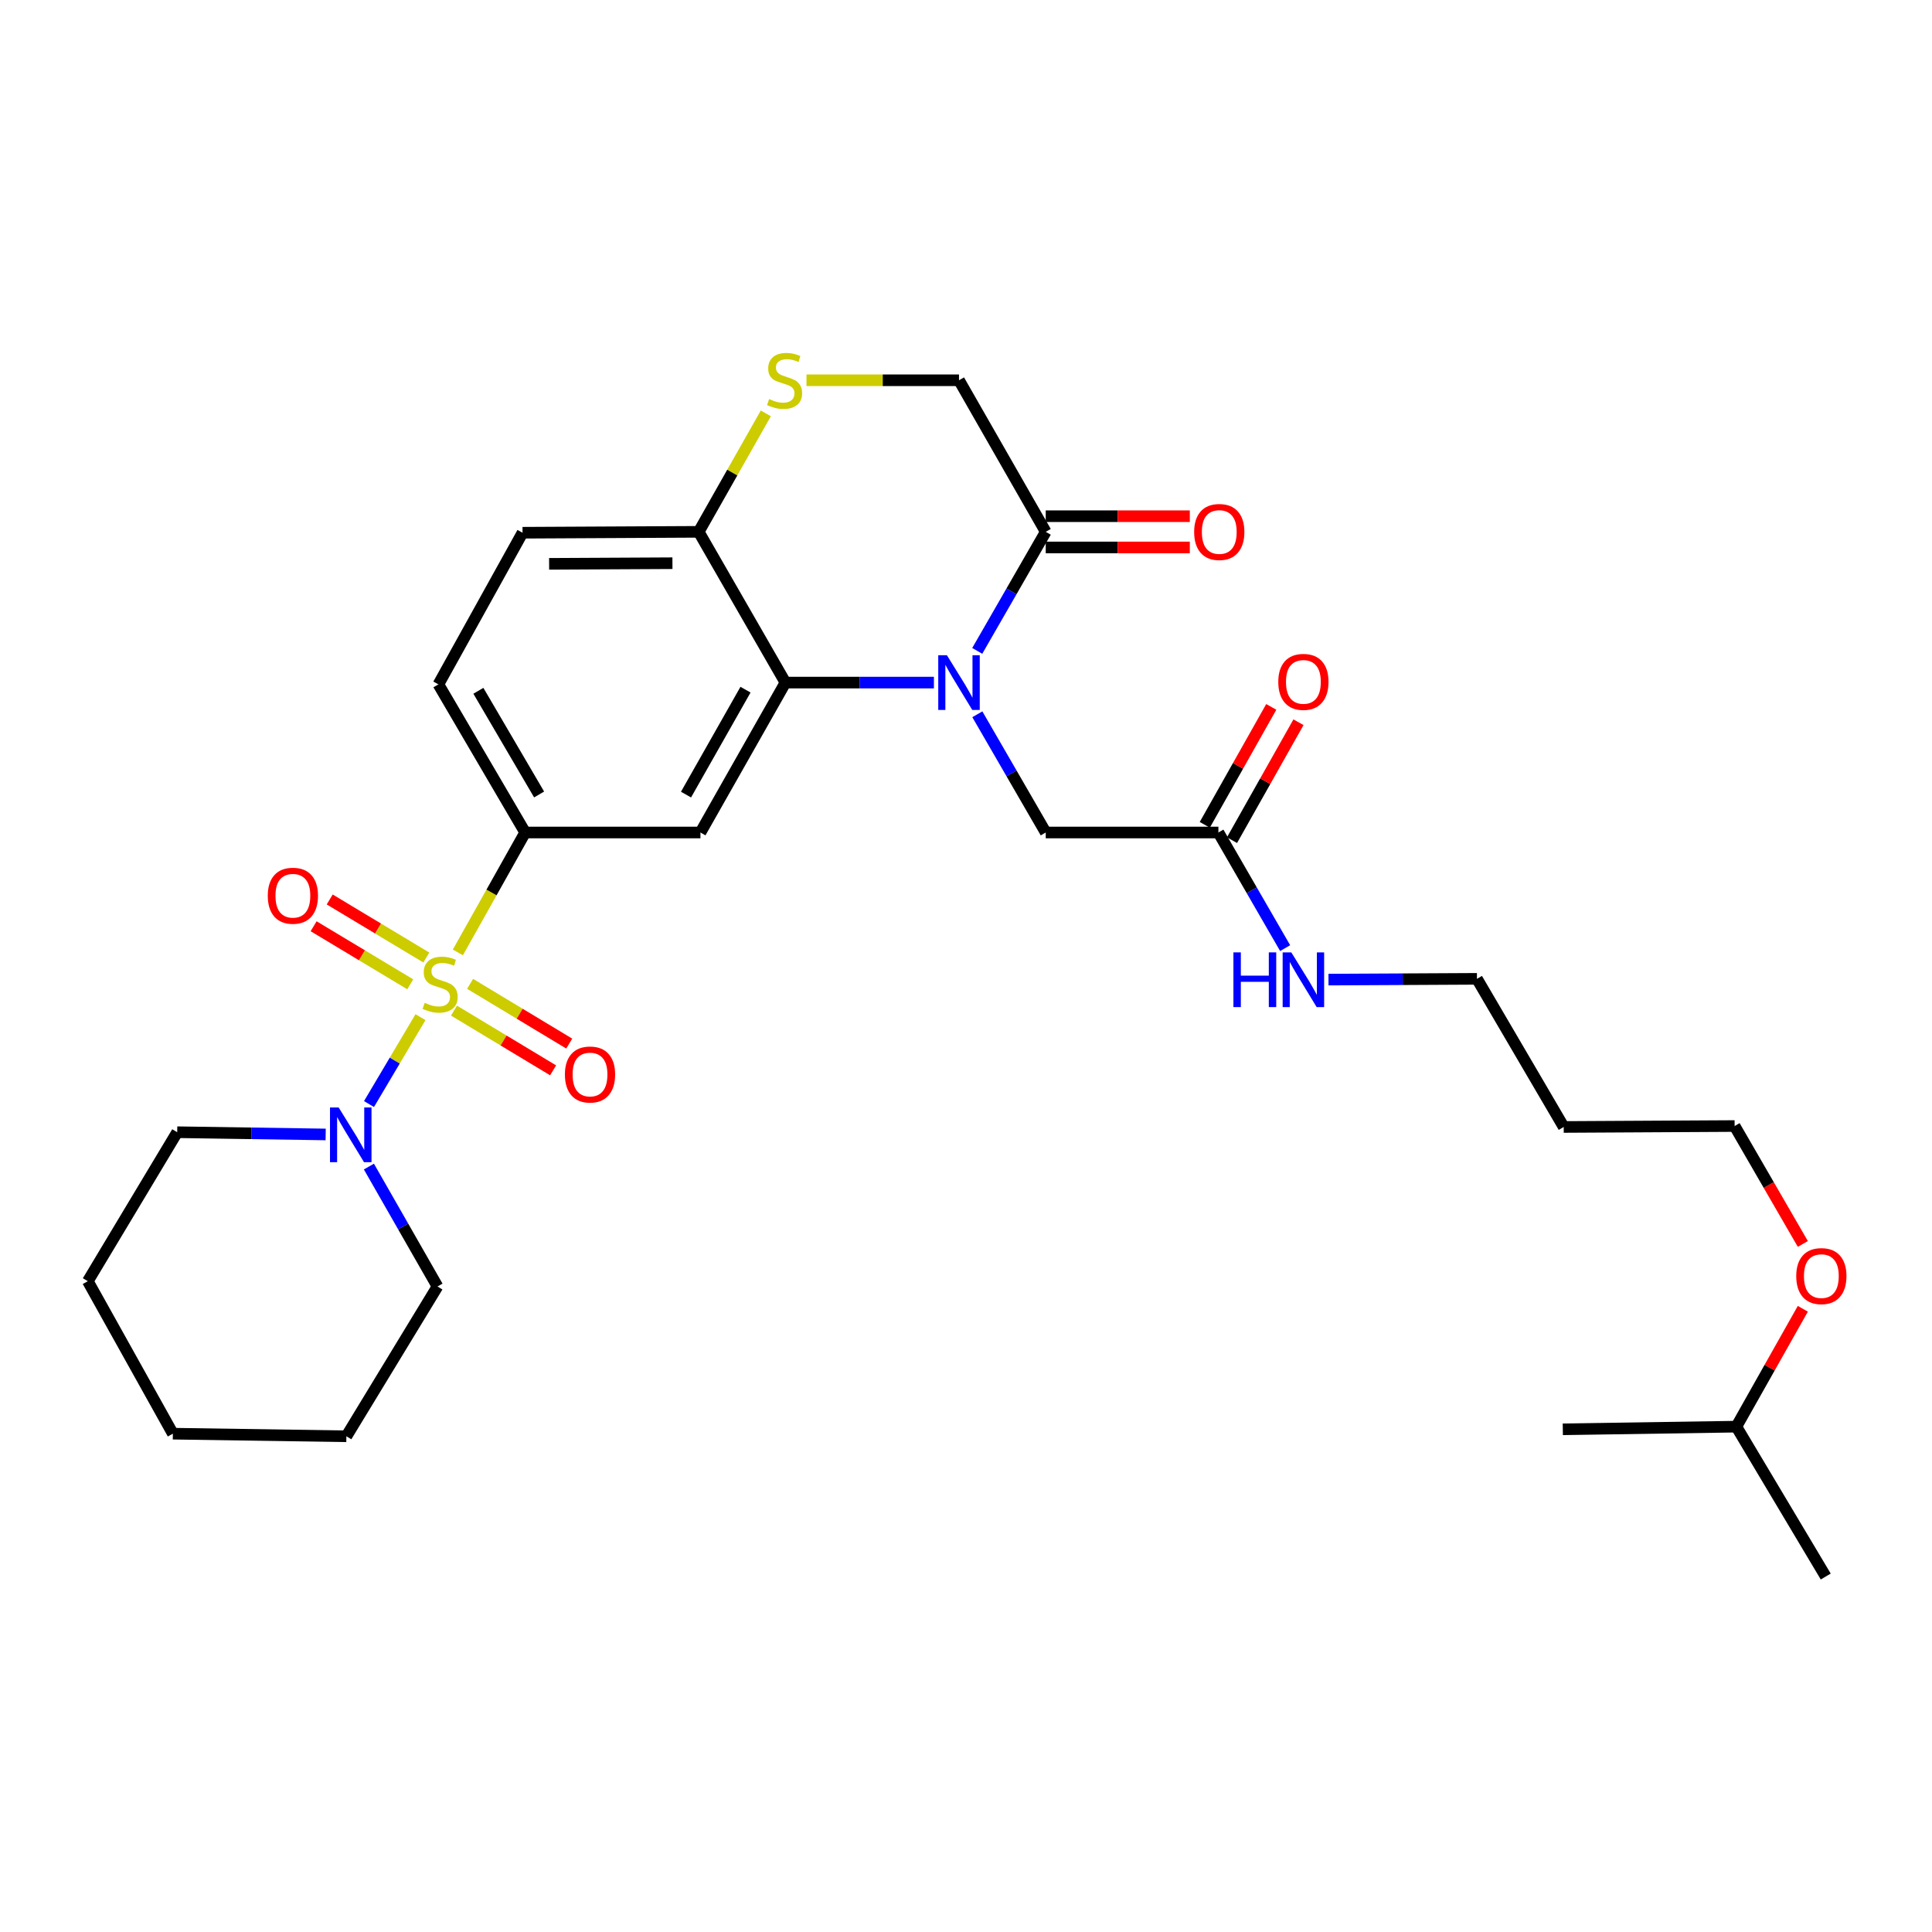 <?xml version='1.0' encoding='iso-8859-1'?>
<svg version='1.1' baseProfile='full'
              xmlns='http://www.w3.org/2000/svg'
                      xmlns:rdkit='http://www.rdkit.org/xml'
                      xmlns:xlink='http://www.w3.org/1999/xlink'
                  xml:space='preserve'
width='1000px' height='1000px' viewBox='0 0 1000 1000'>
<!-- END OF HEADER -->
<rect style='opacity:1.0;fill:#FFFFFF;stroke:none' width='1000' height='1000' x='0' y='0'> </rect>
<path class='bond-2' d='M 236.994,492.968 L 254.411,461.934' style='fill:none;fill-rule:evenodd;stroke:#CCCC00;stroke-width:6px;stroke-linecap:butt;stroke-linejoin:miter;stroke-opacity:1' />
<path class='bond-2' d='M 254.411,461.934 L 271.828,430.9' style='fill:none;fill-rule:evenodd;stroke:#000000;stroke-width:6px;stroke-linecap:butt;stroke-linejoin:miter;stroke-opacity:1' />
<path class='bond-4' d='M 217.645,526.485 L 204.318,548.972' style='fill:none;fill-rule:evenodd;stroke:#CCCC00;stroke-width:6px;stroke-linecap:butt;stroke-linejoin:miter;stroke-opacity:1' />
<path class='bond-4' d='M 204.318,548.972 L 190.991,571.458' style='fill:none;fill-rule:evenodd;stroke:#0000FF;stroke-width:6px;stroke-linecap:butt;stroke-linejoin:miter;stroke-opacity:1' />
<path class='bond-9' d='M 234.979,523.097 L 260.633,538.553' style='fill:none;fill-rule:evenodd;stroke:#CCCC00;stroke-width:6px;stroke-linecap:butt;stroke-linejoin:miter;stroke-opacity:1' />
<path class='bond-9' d='M 260.633,538.553 L 286.286,554.008' style='fill:none;fill-rule:evenodd;stroke:#FF0000;stroke-width:6px;stroke-linecap:butt;stroke-linejoin:miter;stroke-opacity:1' />
<path class='bond-9' d='M 243.325,509.246 L 268.978,524.702' style='fill:none;fill-rule:evenodd;stroke:#CCCC00;stroke-width:6px;stroke-linecap:butt;stroke-linejoin:miter;stroke-opacity:1' />
<path class='bond-9' d='M 268.978,524.702 L 294.631,540.157' style='fill:none;fill-rule:evenodd;stroke:#FF0000;stroke-width:6px;stroke-linecap:butt;stroke-linejoin:miter;stroke-opacity:1' />
<path class='bond-10' d='M 220.669,495.615 L 195.662,480.59' style='fill:none;fill-rule:evenodd;stroke:#CCCC00;stroke-width:6px;stroke-linecap:butt;stroke-linejoin:miter;stroke-opacity:1' />
<path class='bond-10' d='M 195.662,480.59 L 170.655,465.565' style='fill:none;fill-rule:evenodd;stroke:#FF0000;stroke-width:6px;stroke-linecap:butt;stroke-linejoin:miter;stroke-opacity:1' />
<path class='bond-10' d='M 212.341,509.476 L 187.334,494.451' style='fill:none;fill-rule:evenodd;stroke:#CCCC00;stroke-width:6px;stroke-linecap:butt;stroke-linejoin:miter;stroke-opacity:1' />
<path class='bond-10' d='M 187.334,494.451 L 162.327,479.426' style='fill:none;fill-rule:evenodd;stroke:#FF0000;stroke-width:6px;stroke-linecap:butt;stroke-linejoin:miter;stroke-opacity:1' />
<path class='bond-0' d='M 483.392,353.307 L 444.966,353.307' style='fill:none;fill-rule:evenodd;stroke:#0000FF;stroke-width:6px;stroke-linecap:butt;stroke-linejoin:miter;stroke-opacity:1' />
<path class='bond-0' d='M 444.966,353.307 L 406.54,353.307' style='fill:none;fill-rule:evenodd;stroke:#000000;stroke-width:6px;stroke-linecap:butt;stroke-linejoin:miter;stroke-opacity:1' />
<path class='bond-5' d='M 505.819,336.896 L 523.545,306.085' style='fill:none;fill-rule:evenodd;stroke:#0000FF;stroke-width:6px;stroke-linecap:butt;stroke-linejoin:miter;stroke-opacity:1' />
<path class='bond-5' d='M 523.545,306.085 L 541.27,275.273' style='fill:none;fill-rule:evenodd;stroke:#000000;stroke-width:6px;stroke-linecap:butt;stroke-linejoin:miter;stroke-opacity:1' />
<path class='bond-8' d='M 505.867,369.708 L 523.569,400.304' style='fill:none;fill-rule:evenodd;stroke:#0000FF;stroke-width:6px;stroke-linecap:butt;stroke-linejoin:miter;stroke-opacity:1' />
<path class='bond-8' d='M 523.569,400.304 L 541.27,430.9' style='fill:none;fill-rule:evenodd;stroke:#000000;stroke-width:6px;stroke-linecap:butt;stroke-linejoin:miter;stroke-opacity:1' />
<path class='bond-1' d='M 406.54,353.307 L 362.547,430.9' style='fill:none;fill-rule:evenodd;stroke:#000000;stroke-width:6px;stroke-linecap:butt;stroke-linejoin:miter;stroke-opacity:1' />
<path class='bond-1' d='M 385.874,356.97 L 355.078,411.285' style='fill:none;fill-rule:evenodd;stroke:#000000;stroke-width:6px;stroke-linecap:butt;stroke-linejoin:miter;stroke-opacity:1' />
<path class='bond-31' d='M 406.54,353.307 L 361.648,275.273' style='fill:none;fill-rule:evenodd;stroke:#000000;stroke-width:6px;stroke-linecap:butt;stroke-linejoin:miter;stroke-opacity:1' />
<path class='bond-3' d='M 271.828,430.9 L 362.547,430.9' style='fill:none;fill-rule:evenodd;stroke:#000000;stroke-width:6px;stroke-linecap:butt;stroke-linejoin:miter;stroke-opacity:1' />
<path class='bond-14' d='M 271.828,430.9 L 226.918,354.223' style='fill:none;fill-rule:evenodd;stroke:#000000;stroke-width:6px;stroke-linecap:butt;stroke-linejoin:miter;stroke-opacity:1' />
<path class='bond-14' d='M 279.045,411.225 L 247.608,357.552' style='fill:none;fill-rule:evenodd;stroke:#000000;stroke-width:6px;stroke-linecap:butt;stroke-linejoin:miter;stroke-opacity:1' />
<path class='bond-18' d='M 168.564,587.192 L 130.143,586.612' style='fill:none;fill-rule:evenodd;stroke:#0000FF;stroke-width:6px;stroke-linecap:butt;stroke-linejoin:miter;stroke-opacity:1' />
<path class='bond-18' d='M 130.143,586.612 L 91.721,586.032' style='fill:none;fill-rule:evenodd;stroke:#000000;stroke-width:6px;stroke-linecap:butt;stroke-linejoin:miter;stroke-opacity:1' />
<path class='bond-19' d='M 190.942,603.809 L 208.692,634.844' style='fill:none;fill-rule:evenodd;stroke:#0000FF;stroke-width:6px;stroke-linecap:butt;stroke-linejoin:miter;stroke-opacity:1' />
<path class='bond-19' d='M 208.692,634.844 L 226.442,665.88' style='fill:none;fill-rule:evenodd;stroke:#000000;stroke-width:6px;stroke-linecap:butt;stroke-linejoin:miter;stroke-opacity:1' />
<path class='bond-13' d='M 541.27,283.359 L 578.557,283.359' style='fill:none;fill-rule:evenodd;stroke:#000000;stroke-width:6px;stroke-linecap:butt;stroke-linejoin:miter;stroke-opacity:1' />
<path class='bond-13' d='M 578.557,283.359 L 615.845,283.359' style='fill:none;fill-rule:evenodd;stroke:#FF0000;stroke-width:6px;stroke-linecap:butt;stroke-linejoin:miter;stroke-opacity:1' />
<path class='bond-13' d='M 541.27,267.188 L 578.557,267.188' style='fill:none;fill-rule:evenodd;stroke:#000000;stroke-width:6px;stroke-linecap:butt;stroke-linejoin:miter;stroke-opacity:1' />
<path class='bond-13' d='M 578.557,267.188 L 615.845,267.188' style='fill:none;fill-rule:evenodd;stroke:#FF0000;stroke-width:6px;stroke-linecap:butt;stroke-linejoin:miter;stroke-opacity:1' />
<path class='bond-32' d='M 541.27,275.273 L 496.378,196.827' style='fill:none;fill-rule:evenodd;stroke:#000000;stroke-width:6px;stroke-linecap:butt;stroke-linejoin:miter;stroke-opacity:1' />
<path class='bond-6' d='M 396.391,213.961 L 379.019,244.617' style='fill:none;fill-rule:evenodd;stroke:#CCCC00;stroke-width:6px;stroke-linecap:butt;stroke-linejoin:miter;stroke-opacity:1' />
<path class='bond-6' d='M 379.019,244.617 L 361.648,275.273' style='fill:none;fill-rule:evenodd;stroke:#000000;stroke-width:6px;stroke-linecap:butt;stroke-linejoin:miter;stroke-opacity:1' />
<path class='bond-12' d='M 417.437,196.827 L 456.907,196.827' style='fill:none;fill-rule:evenodd;stroke:#CCCC00;stroke-width:6px;stroke-linecap:butt;stroke-linejoin:miter;stroke-opacity:1' />
<path class='bond-12' d='M 456.907,196.827 L 496.378,196.827' style='fill:none;fill-rule:evenodd;stroke:#000000;stroke-width:6px;stroke-linecap:butt;stroke-linejoin:miter;stroke-opacity:1' />
<path class='bond-7' d='M 361.648,275.273 L 270.463,275.74' style='fill:none;fill-rule:evenodd;stroke:#000000;stroke-width:6px;stroke-linecap:butt;stroke-linejoin:miter;stroke-opacity:1' />
<path class='bond-7' d='M 348.053,291.514 L 284.223,291.841' style='fill:none;fill-rule:evenodd;stroke:#000000;stroke-width:6px;stroke-linecap:butt;stroke-linejoin:miter;stroke-opacity:1' />
<path class='bond-11' d='M 541.27,430.9 L 630.641,430.9' style='fill:none;fill-rule:evenodd;stroke:#000000;stroke-width:6px;stroke-linecap:butt;stroke-linejoin:miter;stroke-opacity:1' />
<path class='bond-15' d='M 637.684,434.87 L 654.89,404.349' style='fill:none;fill-rule:evenodd;stroke:#000000;stroke-width:6px;stroke-linecap:butt;stroke-linejoin:miter;stroke-opacity:1' />
<path class='bond-15' d='M 654.89,404.349 L 672.095,373.828' style='fill:none;fill-rule:evenodd;stroke:#FF0000;stroke-width:6px;stroke-linecap:butt;stroke-linejoin:miter;stroke-opacity:1' />
<path class='bond-15' d='M 623.597,426.929 L 640.803,396.408' style='fill:none;fill-rule:evenodd;stroke:#000000;stroke-width:6px;stroke-linecap:butt;stroke-linejoin:miter;stroke-opacity:1' />
<path class='bond-15' d='M 640.803,396.408 L 658.008,365.887' style='fill:none;fill-rule:evenodd;stroke:#FF0000;stroke-width:6px;stroke-linecap:butt;stroke-linejoin:miter;stroke-opacity:1' />
<path class='bond-17' d='M 630.641,430.9 L 647.916,460.824' style='fill:none;fill-rule:evenodd;stroke:#000000;stroke-width:6px;stroke-linecap:butt;stroke-linejoin:miter;stroke-opacity:1' />
<path class='bond-17' d='M 647.916,460.824 L 665.19,490.749' style='fill:none;fill-rule:evenodd;stroke:#0000FF;stroke-width:6px;stroke-linecap:butt;stroke-linejoin:miter;stroke-opacity:1' />
<path class='bond-16' d='M 226.918,354.223 L 270.463,275.74' style='fill:none;fill-rule:evenodd;stroke:#000000;stroke-width:6px;stroke-linecap:butt;stroke-linejoin:miter;stroke-opacity:1' />
<path class='bond-22' d='M 687.62,507.042 L 726.046,506.842' style='fill:none;fill-rule:evenodd;stroke:#0000FF;stroke-width:6px;stroke-linecap:butt;stroke-linejoin:miter;stroke-opacity:1' />
<path class='bond-22' d='M 726.046,506.842 L 764.472,506.642' style='fill:none;fill-rule:evenodd;stroke:#000000;stroke-width:6px;stroke-linecap:butt;stroke-linejoin:miter;stroke-opacity:1' />
<path class='bond-26' d='M 91.721,586.032 L 45.455,663.14' style='fill:none;fill-rule:evenodd;stroke:#000000;stroke-width:6px;stroke-linecap:butt;stroke-linejoin:miter;stroke-opacity:1' />
<path class='bond-25' d='M 226.442,665.88 L 179.286,743.419' style='fill:none;fill-rule:evenodd;stroke:#000000;stroke-width:6px;stroke-linecap:butt;stroke-linejoin:miter;stroke-opacity:1' />
<path class='bond-20' d='M 809.373,583.319 L 764.472,506.642' style='fill:none;fill-rule:evenodd;stroke:#000000;stroke-width:6px;stroke-linecap:butt;stroke-linejoin:miter;stroke-opacity:1' />
<path class='bond-23' d='M 809.373,583.319 L 897.837,582.833' style='fill:none;fill-rule:evenodd;stroke:#000000;stroke-width:6px;stroke-linecap:butt;stroke-linejoin:miter;stroke-opacity:1' />
<path class='bond-21' d='M 933.147,643.865 L 915.492,613.349' style='fill:none;fill-rule:evenodd;stroke:#FF0000;stroke-width:6px;stroke-linecap:butt;stroke-linejoin:miter;stroke-opacity:1' />
<path class='bond-21' d='M 915.492,613.349 L 897.837,582.833' style='fill:none;fill-rule:evenodd;stroke:#000000;stroke-width:6px;stroke-linecap:butt;stroke-linejoin:miter;stroke-opacity:1' />
<path class='bond-24' d='M 933.142,677.425 L 915.939,707.929' style='fill:none;fill-rule:evenodd;stroke:#FF0000;stroke-width:6px;stroke-linecap:butt;stroke-linejoin:miter;stroke-opacity:1' />
<path class='bond-24' d='M 915.939,707.929 L 898.735,738.433' style='fill:none;fill-rule:evenodd;stroke:#000000;stroke-width:6px;stroke-linecap:butt;stroke-linejoin:miter;stroke-opacity:1' />
<path class='bond-27' d='M 898.735,738.433 L 808.906,739.807' style='fill:none;fill-rule:evenodd;stroke:#000000;stroke-width:6px;stroke-linecap:butt;stroke-linejoin:miter;stroke-opacity:1' />
<path class='bond-28' d='M 898.735,738.433 L 945.002,816.008' style='fill:none;fill-rule:evenodd;stroke:#000000;stroke-width:6px;stroke-linecap:butt;stroke-linejoin:miter;stroke-opacity:1' />
<path class='bond-29' d='M 179.286,743.419 L 89.475,742.071' style='fill:none;fill-rule:evenodd;stroke:#000000;stroke-width:6px;stroke-linecap:butt;stroke-linejoin:miter;stroke-opacity:1' />
<path class='bond-30' d='M 45.455,663.14 L 89.475,742.071' style='fill:none;fill-rule:evenodd;stroke:#000000;stroke-width:6px;stroke-linecap:butt;stroke-linejoin:miter;stroke-opacity:1' />
<path  class='atom-0' d='M 219.808 519.057
Q 220.128 519.177, 221.448 519.737
Q 222.768 520.297, 224.208 520.657
Q 225.688 520.977, 227.128 520.977
Q 229.808 520.977, 231.368 519.697
Q 232.928 518.377, 232.928 516.097
Q 232.928 514.537, 232.128 513.577
Q 231.368 512.617, 230.168 512.097
Q 228.968 511.577, 226.968 510.977
Q 224.448 510.217, 222.928 509.497
Q 221.448 508.777, 220.368 507.257
Q 219.328 505.737, 219.328 503.177
Q 219.328 499.617, 221.728 497.417
Q 224.168 495.217, 228.968 495.217
Q 232.248 495.217, 235.968 496.777
L 235.048 499.857
Q 231.648 498.457, 229.088 498.457
Q 226.328 498.457, 224.808 499.617
Q 223.288 500.737, 223.328 502.697
Q 223.328 504.217, 224.088 505.137
Q 224.888 506.057, 226.008 506.577
Q 227.168 507.097, 229.088 507.697
Q 231.648 508.497, 233.168 509.297
Q 234.688 510.097, 235.768 511.737
Q 236.888 513.337, 236.888 516.097
Q 236.888 520.017, 234.248 522.137
Q 231.648 524.217, 227.288 524.217
Q 224.768 524.217, 222.848 523.657
Q 220.968 523.137, 218.728 522.217
L 219.808 519.057
' fill='#CCCC00'/>
<path  class='atom-1' d='M 490.118 339.147
L 499.398 354.147
Q 500.318 355.627, 501.798 358.307
Q 503.278 360.987, 503.358 361.147
L 503.358 339.147
L 507.118 339.147
L 507.118 367.467
L 503.238 367.467
L 493.278 351.067
Q 492.118 349.147, 490.878 346.947
Q 489.678 344.747, 489.318 344.067
L 489.318 367.467
L 485.638 367.467
L 485.638 339.147
L 490.118 339.147
' fill='#0000FF'/>
<path  class='atom-5' d='M 175.29 573.228
L 184.57 588.228
Q 185.49 589.708, 186.97 592.388
Q 188.45 595.068, 188.53 595.228
L 188.53 573.228
L 192.29 573.228
L 192.29 601.548
L 188.41 601.548
L 178.45 585.148
Q 177.29 583.228, 176.05 581.028
Q 174.85 578.828, 174.49 578.148
L 174.49 601.548
L 170.81 601.548
L 170.81 573.228
L 175.29 573.228
' fill='#0000FF'/>
<path  class='atom-7' d='M 398.1 206.547
Q 398.42 206.667, 399.74 207.227
Q 401.06 207.787, 402.5 208.147
Q 403.98 208.467, 405.42 208.467
Q 408.1 208.467, 409.66 207.187
Q 411.22 205.867, 411.22 203.587
Q 411.22 202.027, 410.42 201.067
Q 409.66 200.107, 408.46 199.587
Q 407.26 199.067, 405.26 198.467
Q 402.74 197.707, 401.22 196.987
Q 399.74 196.267, 398.66 194.747
Q 397.62 193.227, 397.62 190.667
Q 397.62 187.107, 400.02 184.907
Q 402.46 182.707, 407.26 182.707
Q 410.54 182.707, 414.26 184.267
L 413.34 187.347
Q 409.94 185.947, 407.38 185.947
Q 404.62 185.947, 403.1 187.107
Q 401.58 188.227, 401.62 190.187
Q 401.62 191.707, 402.38 192.627
Q 403.18 193.547, 404.3 194.067
Q 405.46 194.587, 407.38 195.187
Q 409.94 195.987, 411.46 196.787
Q 412.98 197.587, 414.06 199.227
Q 415.18 200.827, 415.18 203.587
Q 415.18 207.507, 412.54 209.627
Q 409.94 211.707, 405.58 211.707
Q 403.06 211.707, 401.14 211.147
Q 399.26 210.627, 397.02 209.707
L 398.1 206.547
' fill='#CCCC00'/>
<path  class='atom-10' d='M 292.392 556.16
Q 292.392 549.36, 295.752 545.56
Q 299.112 541.76, 305.392 541.76
Q 311.672 541.76, 315.032 545.56
Q 318.392 549.36, 318.392 556.16
Q 318.392 563.04, 314.992 566.96
Q 311.592 570.84, 305.392 570.84
Q 299.152 570.84, 295.752 566.96
Q 292.392 563.08, 292.392 556.16
M 305.392 567.64
Q 309.712 567.64, 312.032 564.76
Q 314.392 561.84, 314.392 556.16
Q 314.392 550.6, 312.032 547.8
Q 309.712 544.96, 305.392 544.96
Q 301.072 544.96, 298.712 547.76
Q 296.392 550.56, 296.392 556.16
Q 296.392 561.88, 298.712 564.76
Q 301.072 567.64, 305.392 567.64
' fill='#FF0000'/>
<path  class='atom-11' d='M 138.598 463.627
Q 138.598 456.827, 141.958 453.027
Q 145.318 449.227, 151.598 449.227
Q 157.878 449.227, 161.238 453.027
Q 164.598 456.827, 164.598 463.627
Q 164.598 470.507, 161.198 474.427
Q 157.798 478.307, 151.598 478.307
Q 145.358 478.307, 141.958 474.427
Q 138.598 470.547, 138.598 463.627
M 151.598 475.107
Q 155.918 475.107, 158.238 472.227
Q 160.598 469.307, 160.598 463.627
Q 160.598 458.067, 158.238 455.267
Q 155.918 452.427, 151.598 452.427
Q 147.278 452.427, 144.918 455.227
Q 142.598 458.027, 142.598 463.627
Q 142.598 469.347, 144.918 472.227
Q 147.278 475.107, 151.598 475.107
' fill='#FF0000'/>
<path  class='atom-14' d='M 618.09 275.353
Q 618.09 268.553, 621.45 264.753
Q 624.81 260.953, 631.09 260.953
Q 637.37 260.953, 640.73 264.753
Q 644.09 268.553, 644.09 275.353
Q 644.09 282.233, 640.69 286.153
Q 637.29 290.033, 631.09 290.033
Q 624.85 290.033, 621.45 286.153
Q 618.09 282.273, 618.09 275.353
M 631.09 286.833
Q 635.41 286.833, 637.73 283.953
Q 640.09 281.033, 640.09 275.353
Q 640.09 269.793, 637.73 266.993
Q 635.41 264.153, 631.09 264.153
Q 626.77 264.153, 624.41 266.953
Q 622.09 269.753, 622.09 275.353
Q 622.09 281.073, 624.41 283.953
Q 626.77 286.833, 631.09 286.833
' fill='#FF0000'/>
<path  class='atom-16' d='M 661.635 352.937
Q 661.635 346.137, 664.995 342.337
Q 668.355 338.537, 674.635 338.537
Q 680.915 338.537, 684.275 342.337
Q 687.635 346.137, 687.635 352.937
Q 687.635 359.817, 684.235 363.737
Q 680.835 367.617, 674.635 367.617
Q 668.395 367.617, 664.995 363.737
Q 661.635 359.857, 661.635 352.937
M 674.635 364.417
Q 678.955 364.417, 681.275 361.537
Q 683.635 358.617, 683.635 352.937
Q 683.635 347.377, 681.275 344.577
Q 678.955 341.737, 674.635 341.737
Q 670.315 341.737, 667.955 344.537
Q 665.635 347.337, 665.635 352.937
Q 665.635 358.657, 667.955 361.537
Q 670.315 364.417, 674.635 364.417
' fill='#FF0000'/>
<path  class='atom-18' d='M 638.415 492.949
L 642.255 492.949
L 642.255 504.989
L 656.735 504.989
L 656.735 492.949
L 660.575 492.949
L 660.575 521.269
L 656.735 521.269
L 656.735 508.189
L 642.255 508.189
L 642.255 521.269
L 638.415 521.269
L 638.415 492.949
' fill='#0000FF'/>
<path  class='atom-18' d='M 668.375 492.949
L 677.655 507.949
Q 678.575 509.429, 680.055 512.109
Q 681.535 514.789, 681.615 514.949
L 681.615 492.949
L 685.375 492.949
L 685.375 521.269
L 681.495 521.269
L 671.535 504.869
Q 670.375 502.949, 669.135 500.749
Q 667.935 498.549, 667.575 497.869
L 667.575 521.269
L 663.895 521.269
L 663.895 492.949
L 668.375 492.949
' fill='#0000FF'/>
<path  class='atom-22' d='M 929.729 660.506
Q 929.729 653.706, 933.089 649.906
Q 936.449 646.106, 942.729 646.106
Q 949.009 646.106, 952.369 649.906
Q 955.729 653.706, 955.729 660.506
Q 955.729 667.386, 952.329 671.306
Q 948.929 675.186, 942.729 675.186
Q 936.489 675.186, 933.089 671.306
Q 929.729 667.426, 929.729 660.506
M 942.729 671.986
Q 947.049 671.986, 949.369 669.106
Q 951.729 666.186, 951.729 660.506
Q 951.729 654.946, 949.369 652.146
Q 947.049 649.306, 942.729 649.306
Q 938.409 649.306, 936.049 652.106
Q 933.729 654.906, 933.729 660.506
Q 933.729 666.226, 936.049 669.106
Q 938.409 671.986, 942.729 671.986
' fill='#FF0000'/>
</svg>
